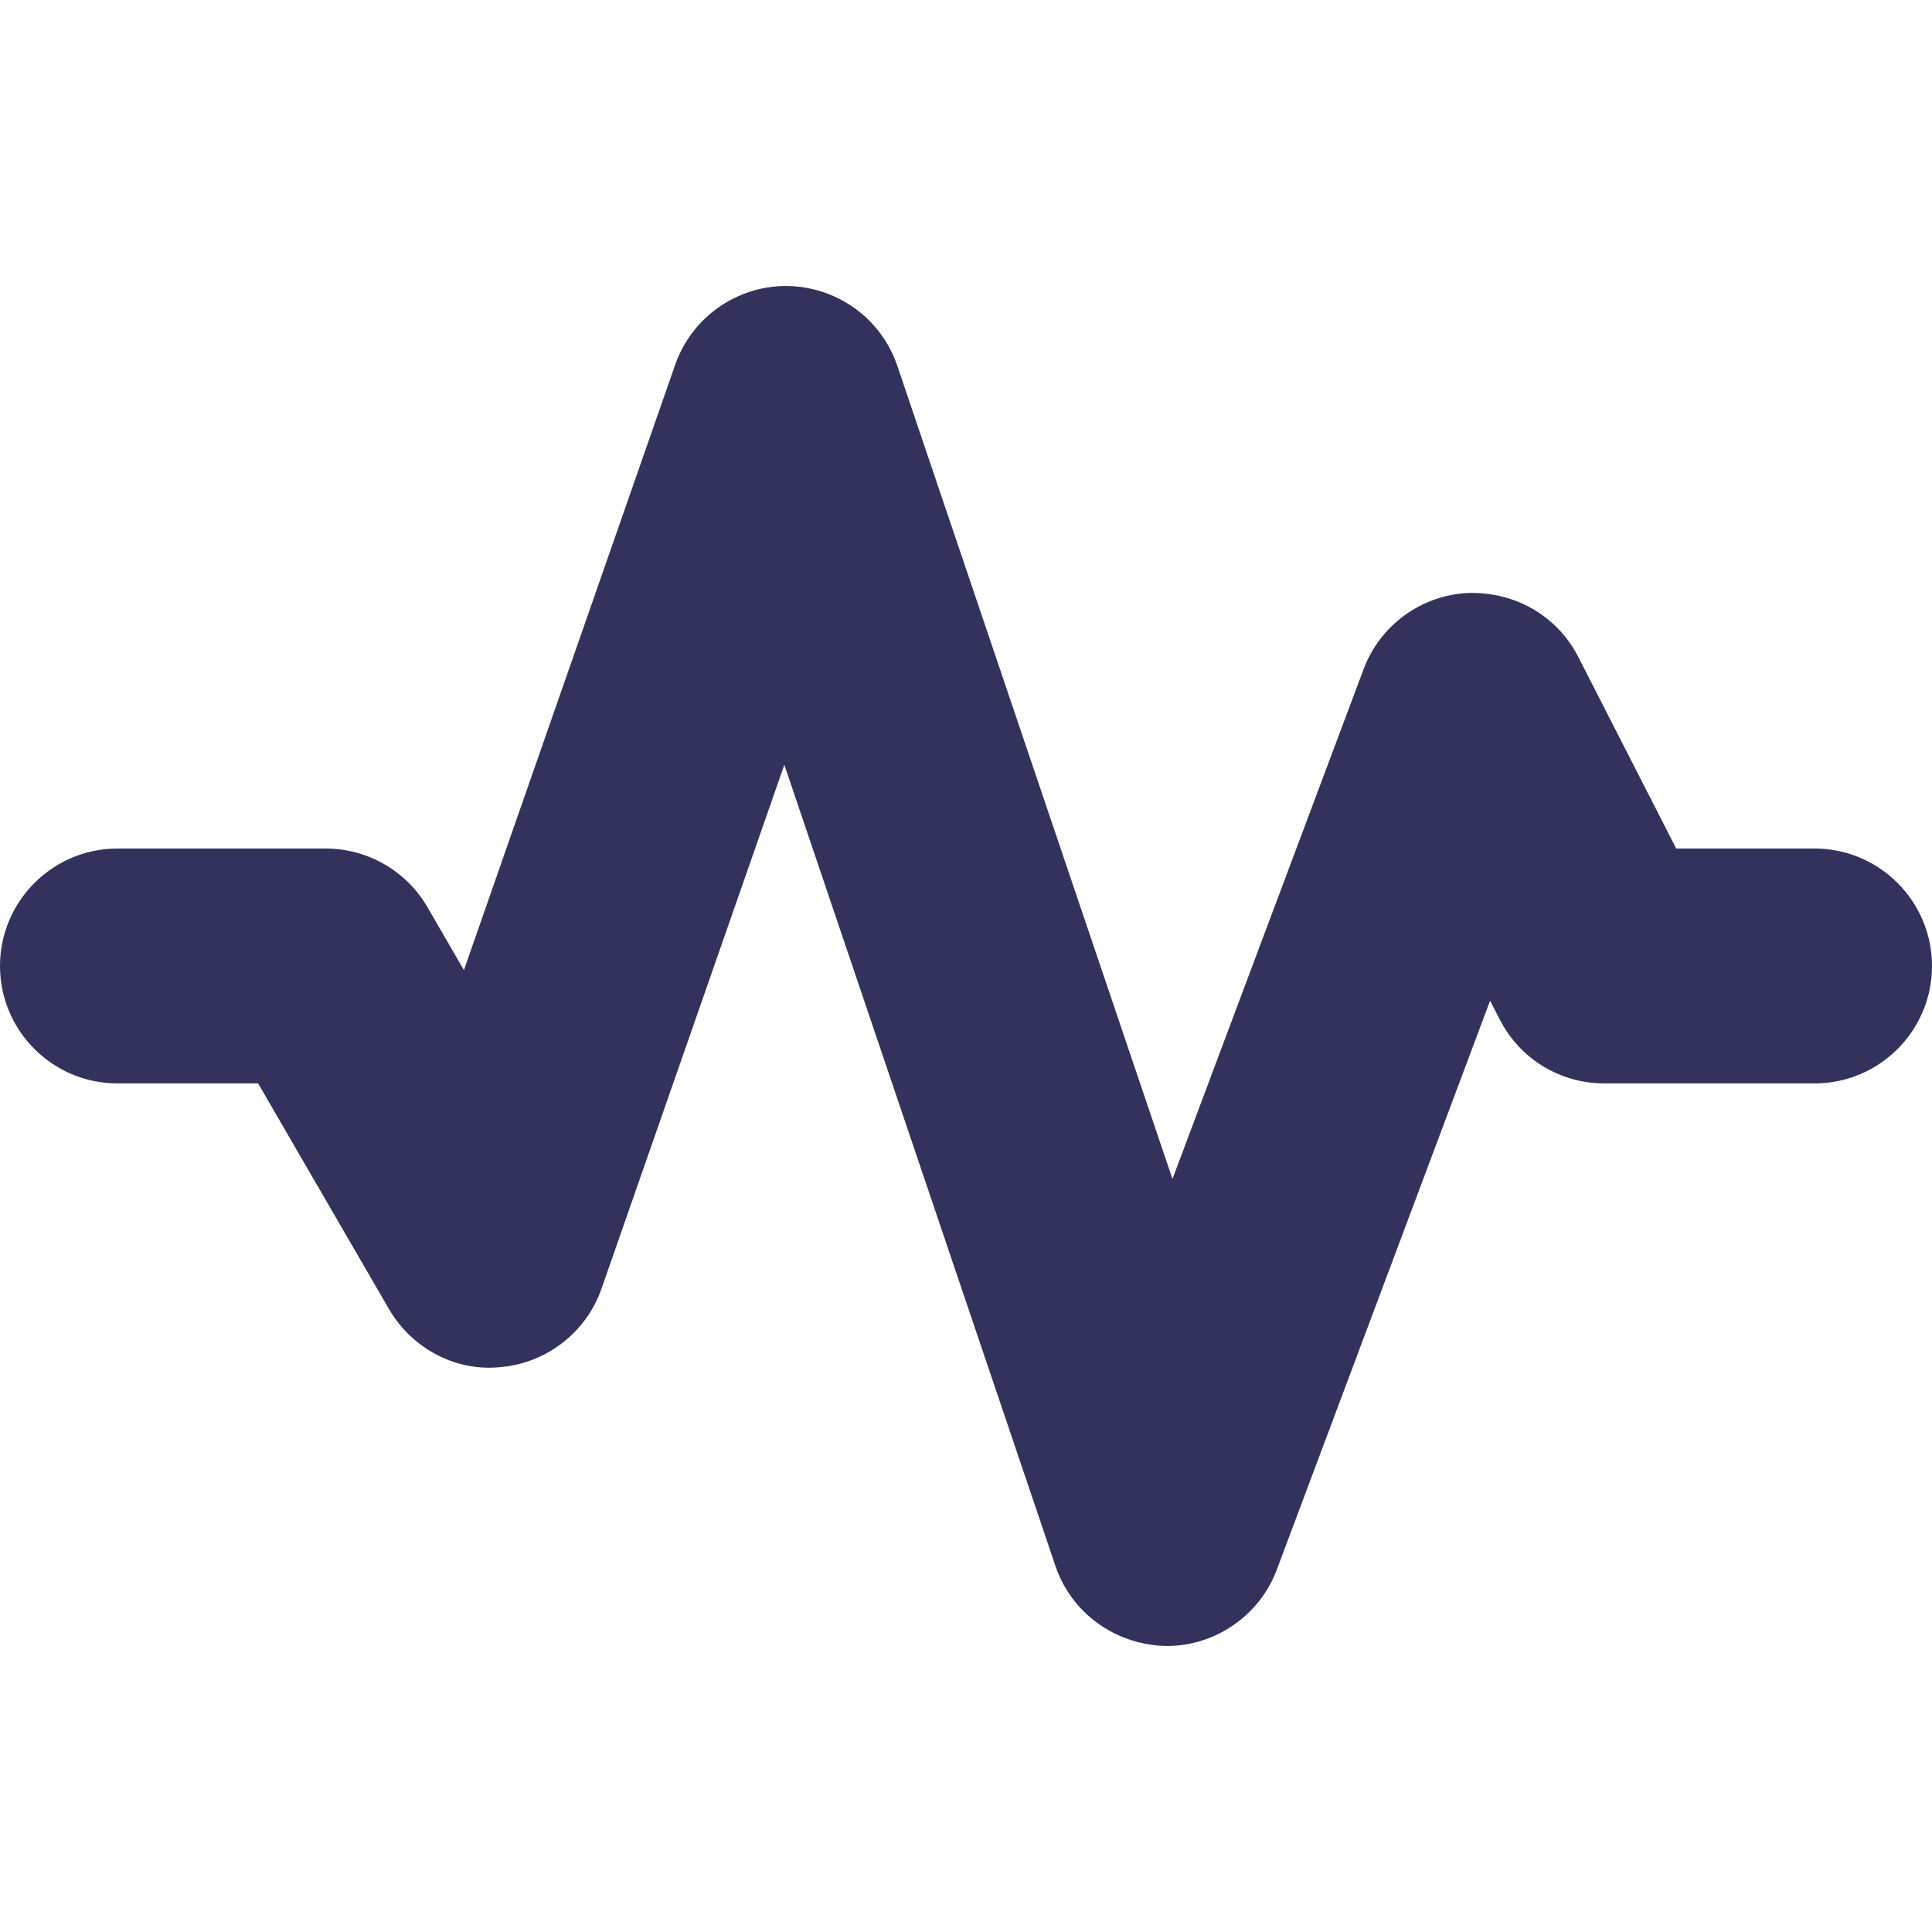 <svg width="40" height="40" viewBox="0 0 40 40" fill="none" xmlns="http://www.w3.org/2000/svg">
<g clip-path="url(#clip0_1727_819)">
<path d="M37.569 17.568H34.704L32.675 13.598C32.24 12.752 31.365 12.24 30.372 12.278C29.411 12.333 28.571 12.951 28.233 13.852L24.275 24.41L18.578 7.574C18.245 6.591 17.325 5.927 16.275 5.921C15.242 5.921 14.319 6.577 13.979 7.552L9.605 20.085L8.848 18.779C8.415 18.032 7.609 17.568 6.745 17.568H2.432C1.091 17.568 0 18.659 0 20C0 21.341 1.091 22.431 2.432 22.431H5.344L8.054 27.104C8.533 27.927 9.453 28.411 10.386 28.302C11.328 28.213 12.139 27.578 12.453 26.683L16.239 15.834L21.854 32.428C22.184 33.397 23.093 34.06 24.157 34.079C25.165 34.079 26.08 33.444 26.434 32.501L30.851 20.718L31.051 21.108C31.469 21.924 32.299 22.431 33.216 22.431H37.569C38.91 22.431 40 21.341 40 20C40 18.659 38.91 17.568 37.569 17.568V17.568Z" fill="#32325D"/>
</g>
<defs>
<clipPath id="clip0_1727_819">
<rect width="40" height="40" fill="white"/>
</clipPath>
</defs>
</svg>
